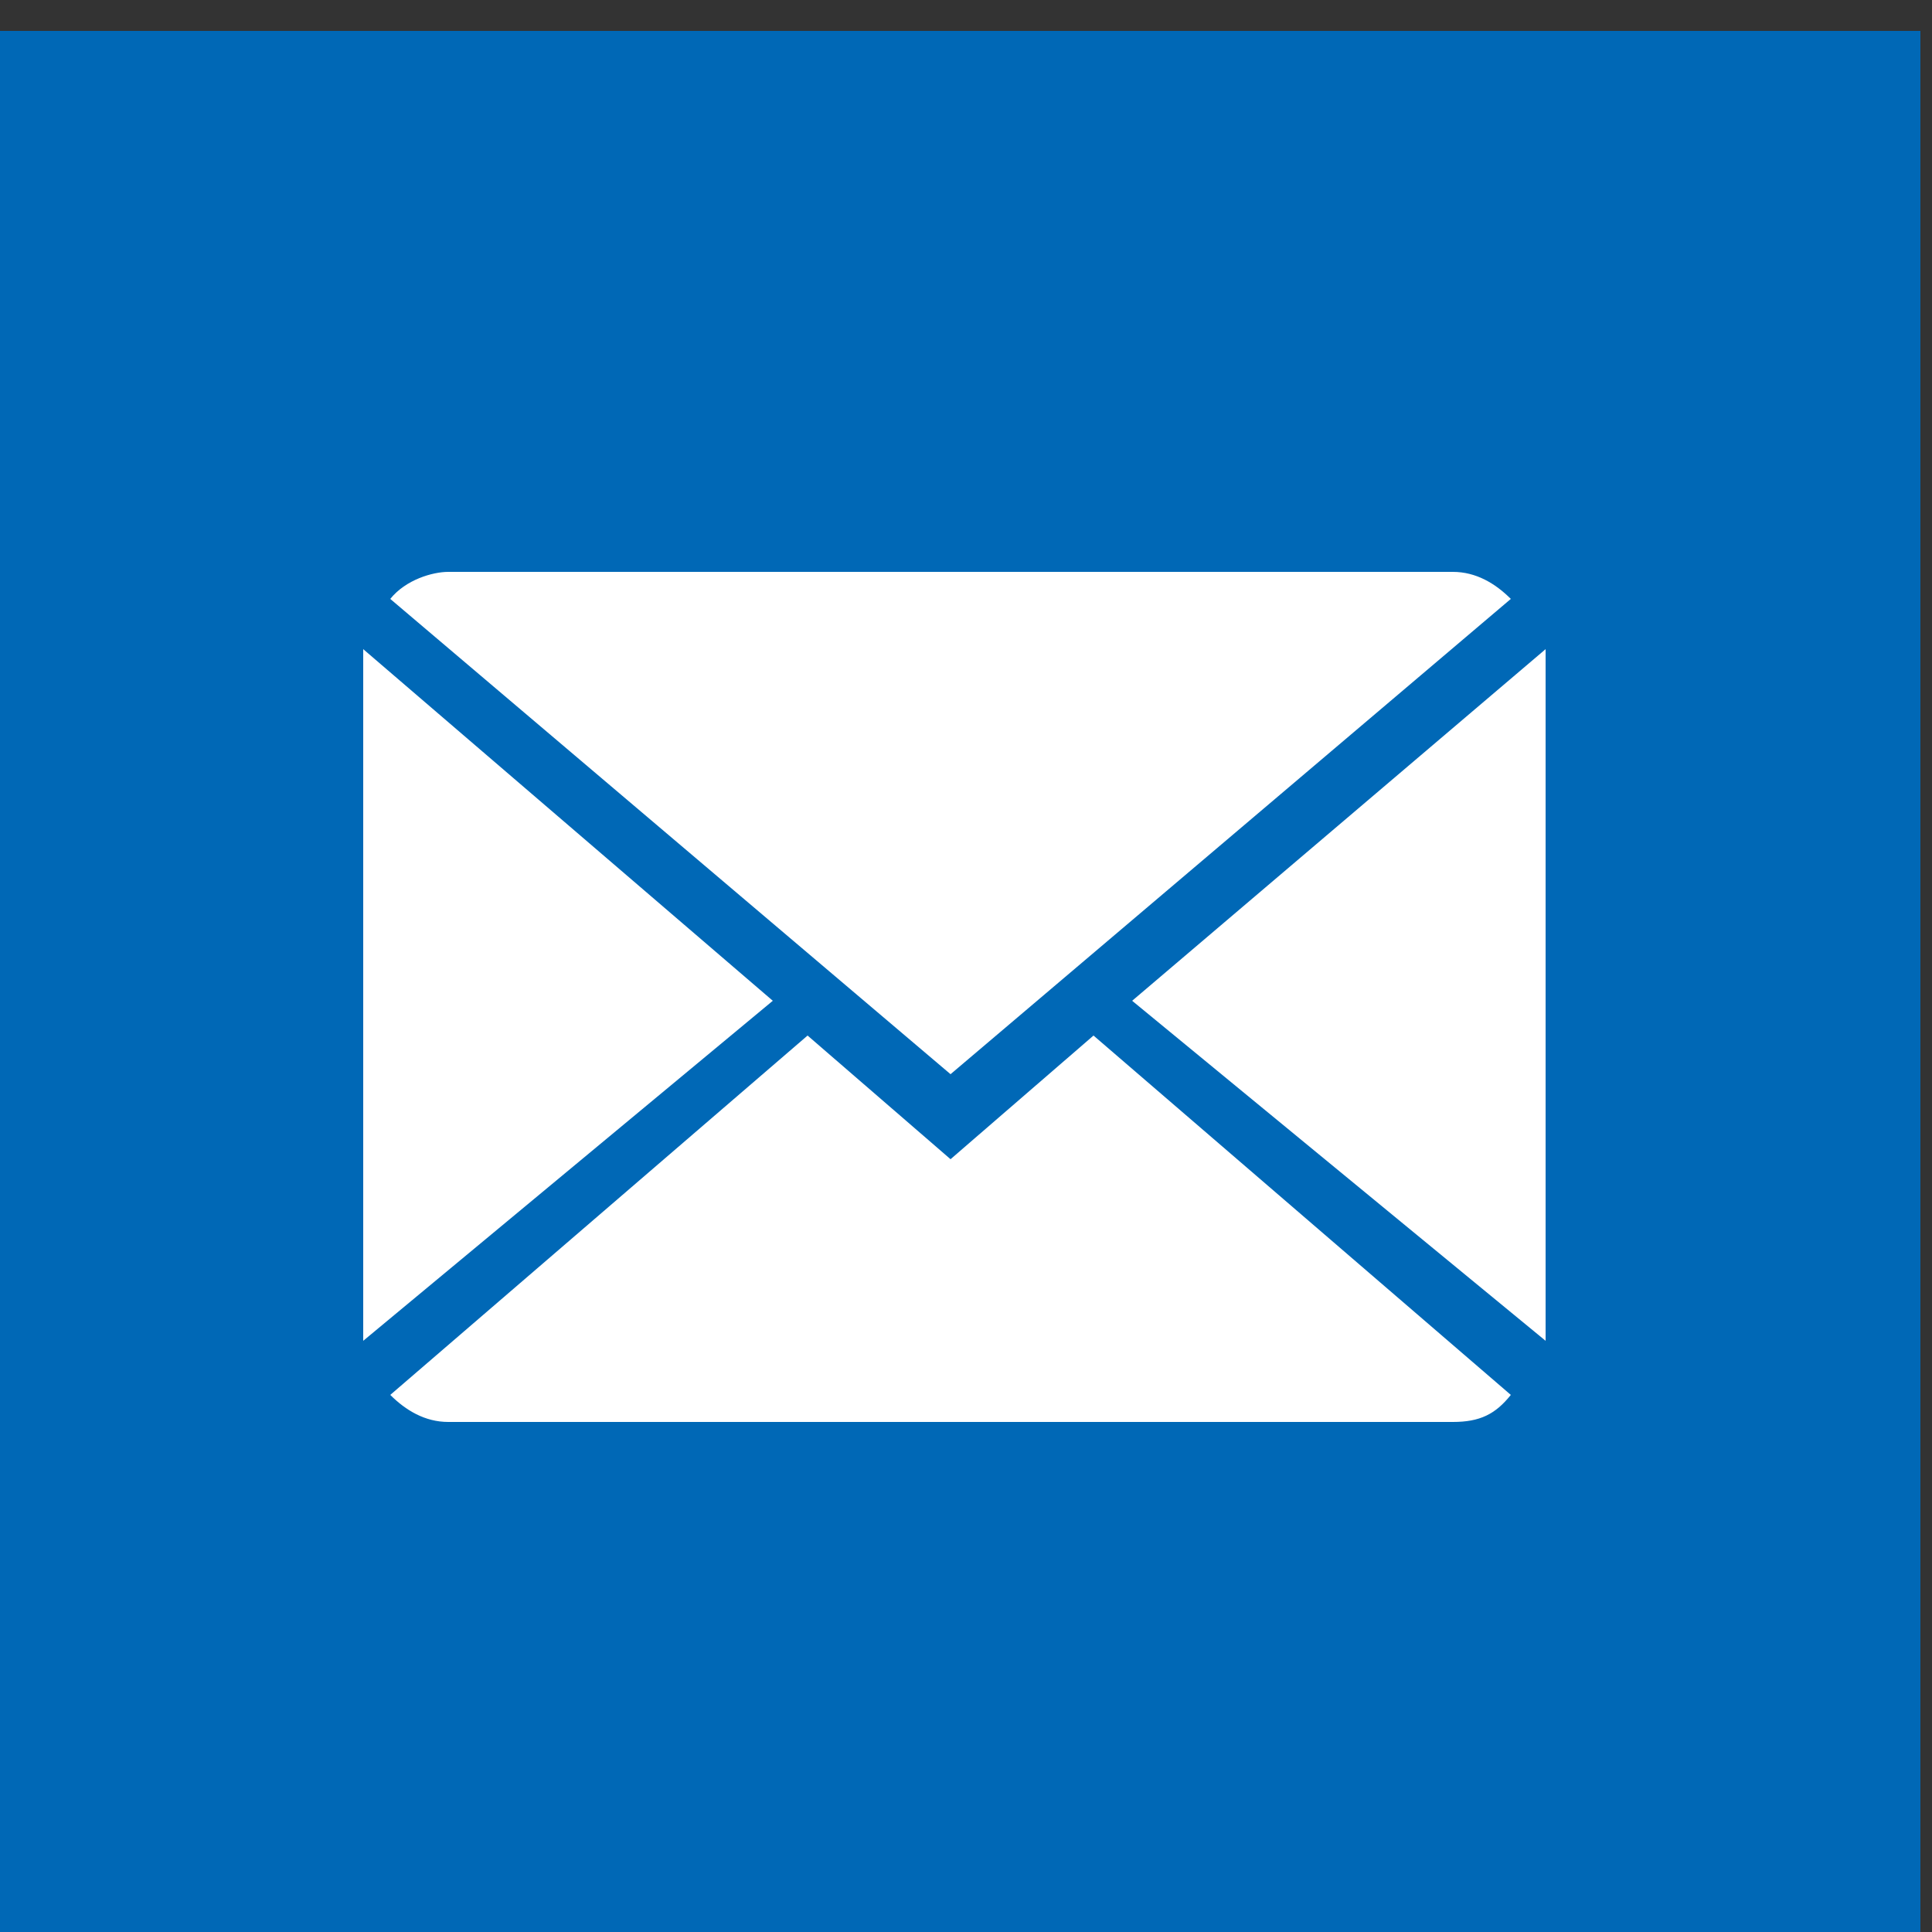 <?xml version="1.0" encoding="utf-8"?>
<!-- Generator: Adobe Illustrator 22.1.0, SVG Export Plug-In . SVG Version: 6.00 Build 0)  -->
<svg version="1.1" id="レイヤー_1" xmlns="http://www.w3.org/2000/svg" xmlns:xlink="http://www.w3.org/1999/xlink" x="0px"
	 y="0px" width="50px" height="50px" viewBox="0 0 50 50" style="enable-background:new 0 0 50 50;" xml:space="preserve">
<rect x="0" y="0" width="50" height="50" fill="#333333" stroke="none"/>
<style type="text/css">
	.st0{fill:#0068B6;}
	.st1{fill:#FFFFFF;}
</style>
<rect x="-0.3" y="0.8" class="st0" width="50" height="50"/>
<g>
	<g>
		<path class="st1" d="M24.6,30l-3.7-3.2l-10.8,9.3c0.4,0.4,0.9,0.7,1.5,0.7h26c0.7,0,1.1-0.2,1.5-0.7l-10.8-9.3L24.6,30z"/>
		<path class="st1" d="M39.1,15.5c-0.4-0.4-0.9-0.7-1.5-0.7h-26c-0.4,0-1.1,0.2-1.5,0.7l14.5,12.3L39.1,15.5z"/>
		<polygon class="st1" points="9.4,16.8 9.4,34.7 20,25.9 		"/>
		<polygon class="st1" points="29.3,25.9 40,34.7 40,16.8 		"/>
	</g>
</g>
</svg>
